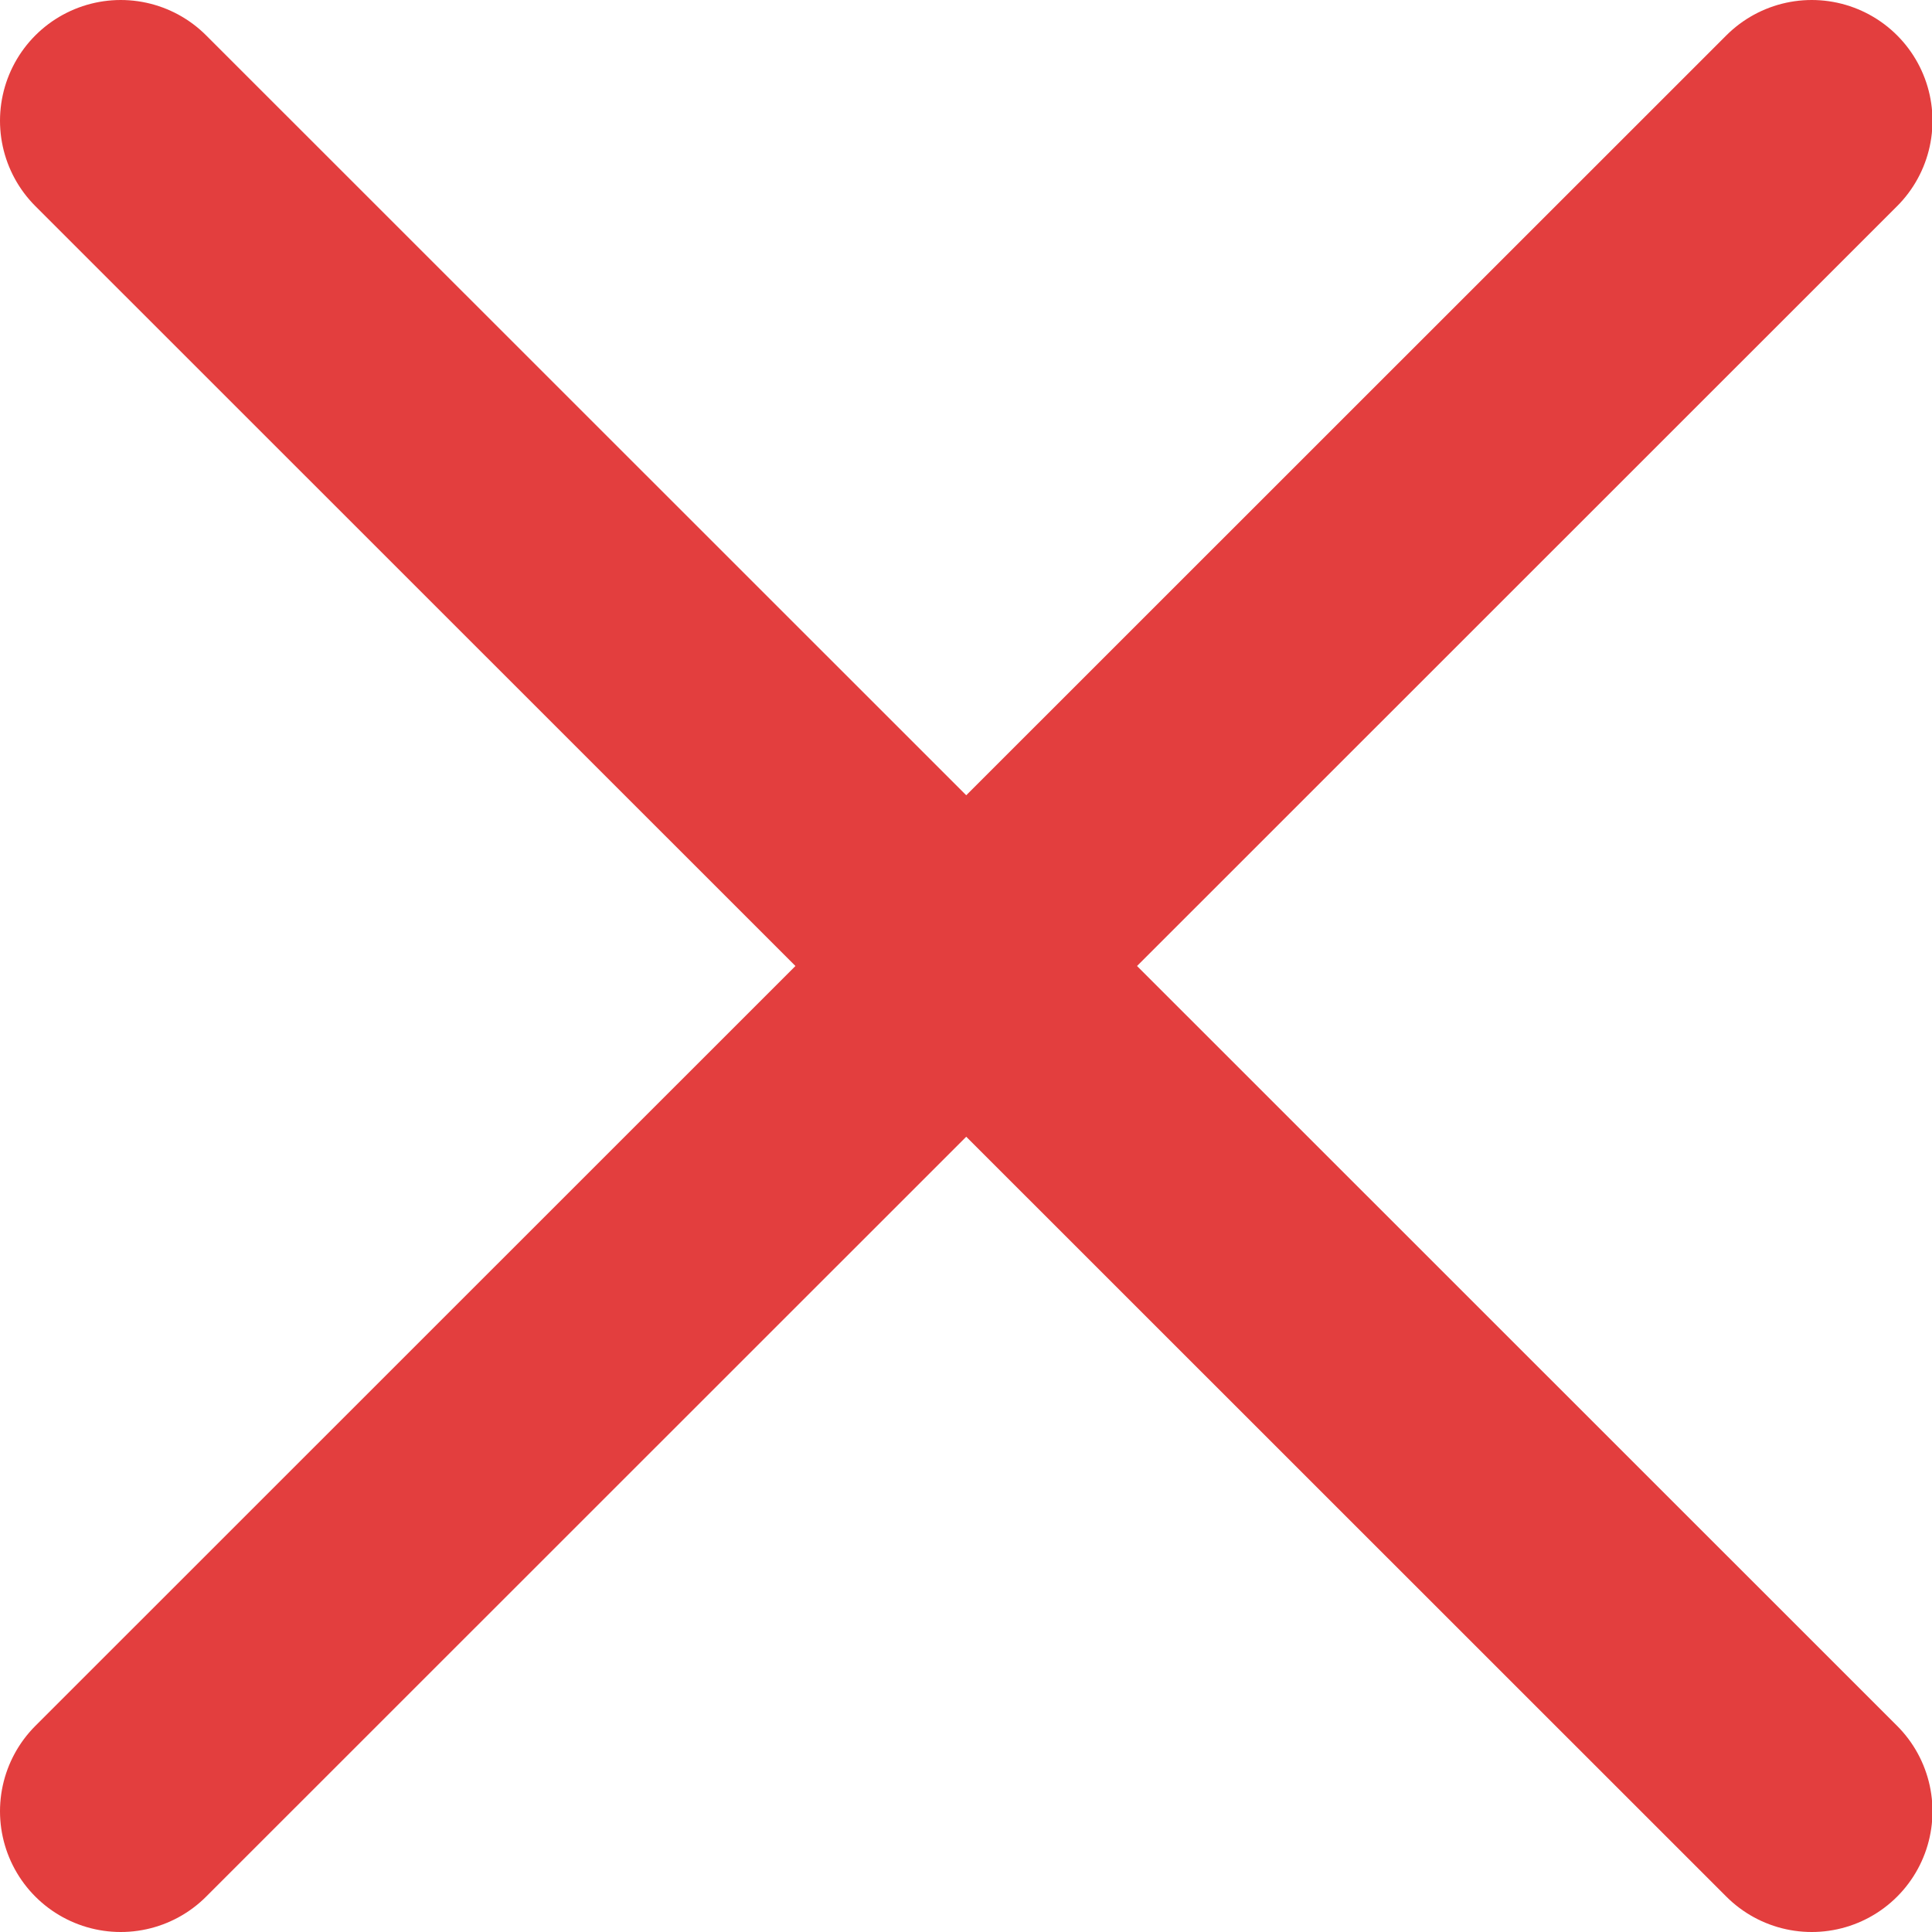 <svg width="16" height="16" viewBox="0 0 16 16" fill="none" xmlns="http://www.w3.org/2000/svg">
<path d="M1 15L15.004 1M1 1L15.004 15" stroke="#E33E3E" stroke-width="2" stroke-linecap="round"/>
</svg>
